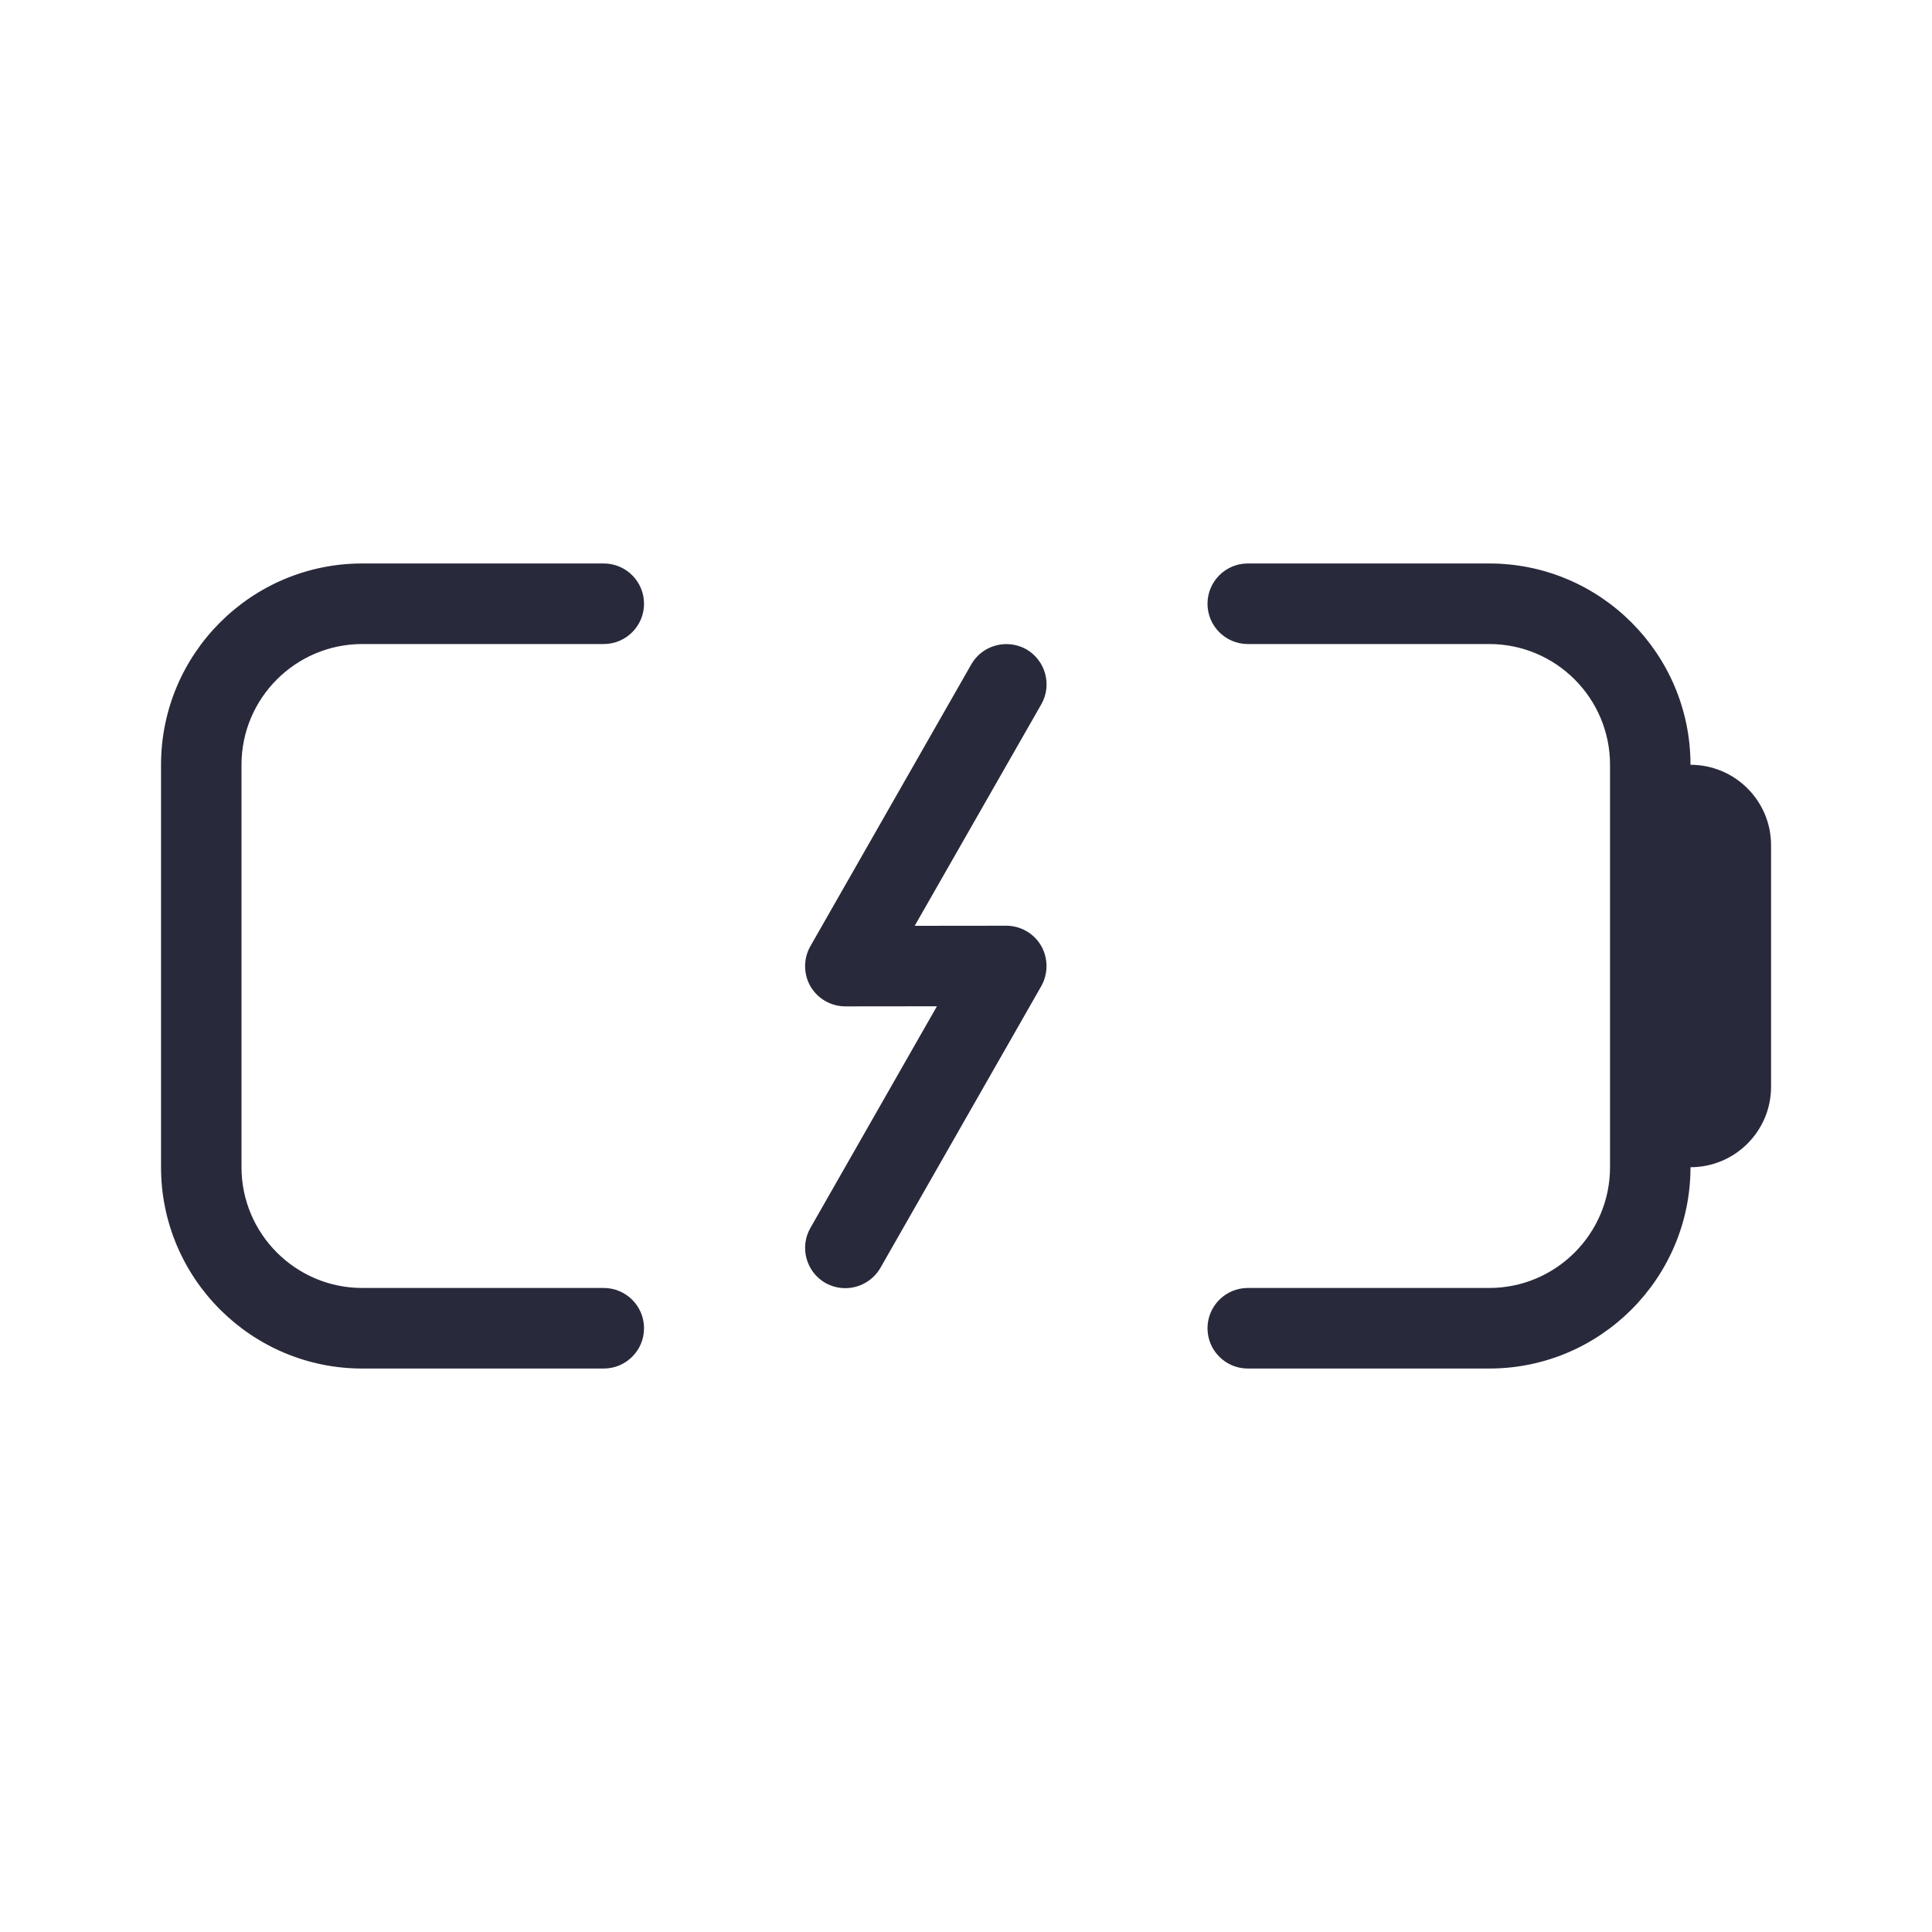 <svg width="20" height="20" viewBox="0 0 20 20" fill="none" xmlns="http://www.w3.org/2000/svg">
<path fill-rule="evenodd" clip-rule="evenodd" d="M3.75 6.667H6.25C6.48 6.667 6.667 6.48 6.667 6.25C6.667 6.02 6.48 5.833 6.25 5.833H3.75C2.601 5.833 1.667 6.767 1.667 7.917V12.083C1.667 13.232 2.601 14.167 3.75 14.167H6.25C6.48 14.167 6.667 13.98 6.667 13.75C6.667 13.52 6.48 13.333 6.25 13.333H3.75C3.061 13.333 2.5 12.772 2.5 12.083V7.917C2.5 7.227 3.061 6.667 3.75 6.667ZM17.5 7.917C17.5 6.767 16.566 5.833 15.417 5.833H12.917C12.687 5.833 12.5 6.02 12.5 6.25C12.5 6.48 12.687 6.667 12.917 6.667H15.417C16.106 6.667 16.667 7.227 16.667 7.917V8.75V11.25V12.083C16.667 12.772 16.106 13.333 15.417 13.333H12.917C12.687 13.333 12.5 13.52 12.5 13.75C12.5 13.98 12.687 14.167 12.917 14.167H15.417C16.566 14.167 17.5 13.232 17.5 12.083C17.96 12.083 18.334 11.71 18.334 11.25V8.75C18.334 8.29 17.96 7.917 17.5 7.917ZM10.416 9.583H10.417C10.565 9.583 10.703 9.662 10.778 9.791C10.851 9.919 10.852 10.077 10.78 10.207L9.114 13.125C9.036 13.259 8.895 13.335 8.751 13.335C8.68 13.335 8.609 13.317 8.544 13.281C8.345 13.166 8.275 12.912 8.389 12.712L9.699 10.417L8.752 10.418H8.751C8.603 10.418 8.465 10.339 8.39 10.211C8.316 10.082 8.316 9.924 8.389 9.795L10.055 6.877C10.169 6.677 10.425 6.61 10.624 6.721C10.823 6.836 10.893 7.09 10.78 7.29L9.469 9.584L10.416 9.583Z" fill="#282A3B"/>
</svg>
